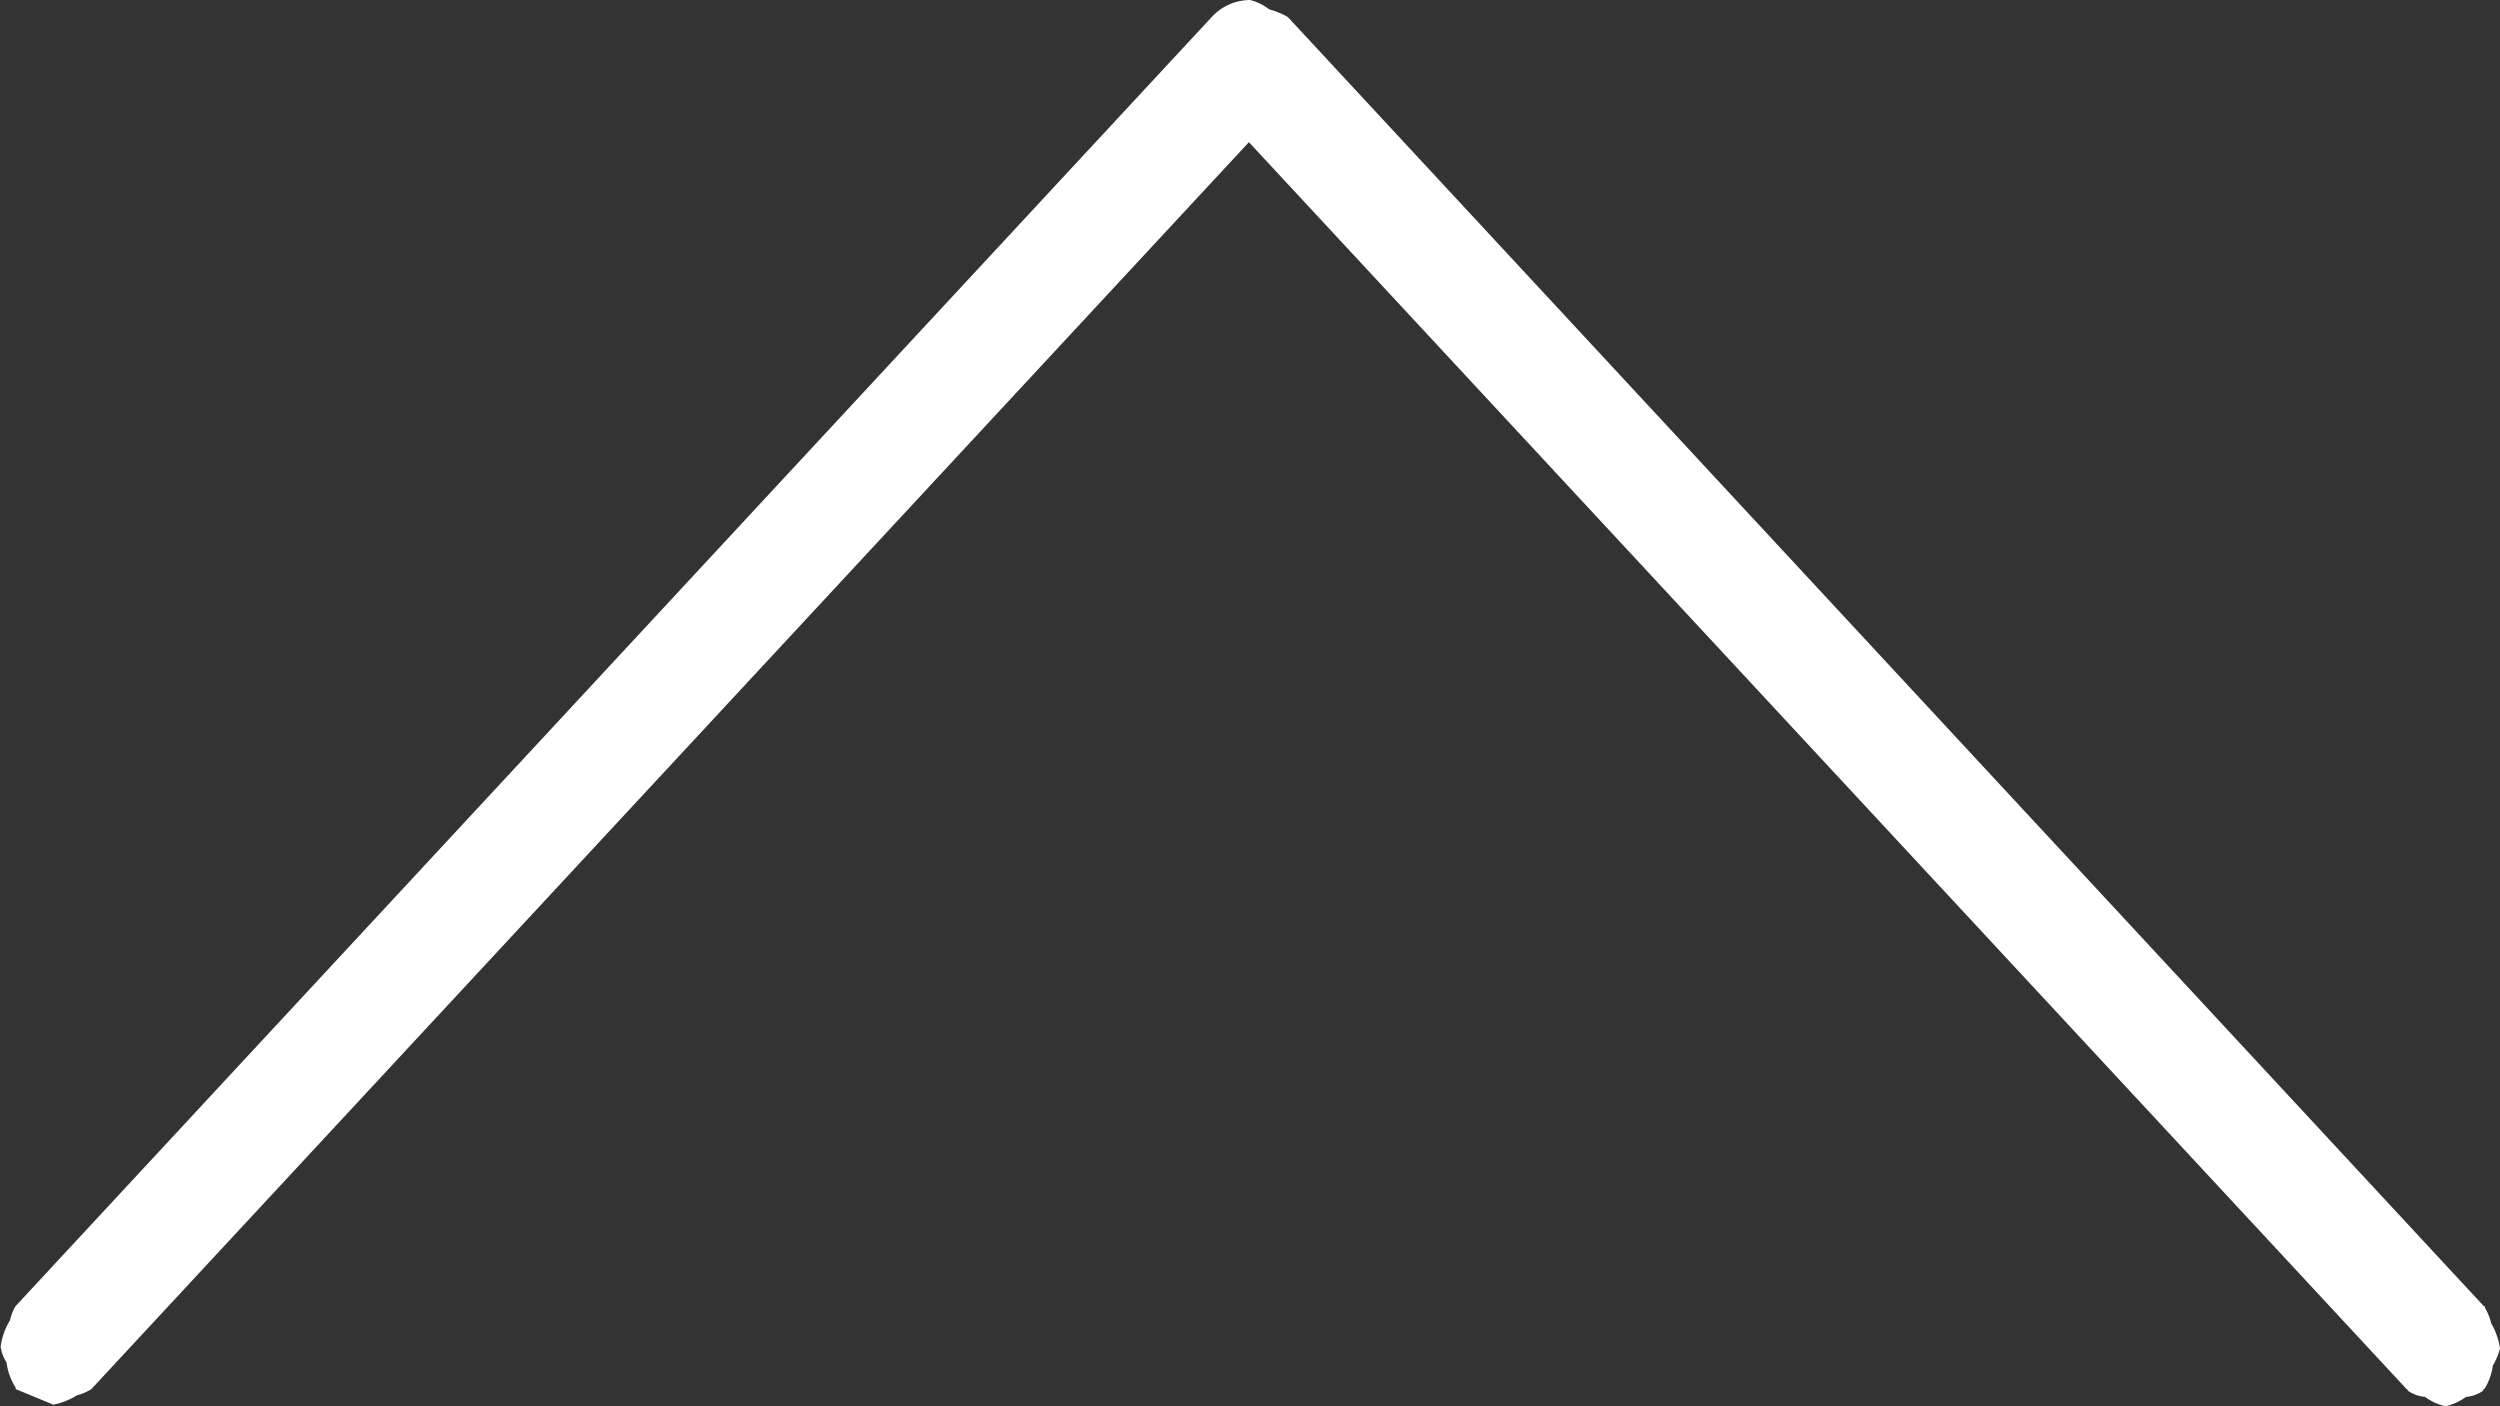 <svg xmlns="http://www.w3.org/2000/svg" width="16" height="9" viewBox="0 0 16 9">
  <rect x="0" y="0" width="16" height="9" fill="#333333" stroke="none"/>
  <defs>
    <style>
      .cls-1 {
        fill: #fff;
        fill-rule: evenodd;
      }
    </style>
  </defs>
  <path id="Up" class="cls-1" d="M390,9194.63a0.445,0.445,0,0,0-.056-0.16,0.38,0.38,0,0,0-.04-0.1c0-.01,0-0.01-0.007-0.01h0l-7.654-8.25a0.475,0.475,0,0,0-.12-0.05A0.329,0.329,0,0,0,382,9186a0.337,0.337,0,0,0-.246.11l-7.655,8.25a0.307,0.307,0,0,0-.035.09,0.43,0.43,0,0,0-.06.17,0.261,0.261,0,0,0,.038.1,0.377,0.377,0,0,0,.058.16h0s0,0,0,.01a53.229,53.229,0,0,1,.241.1,0.442,0.442,0,0,0,.151-0.06,0.308,0.308,0,0,0,.093-0.04l7.408-7.98,7.409,7.98h0s0.006,0,.008.01a0.223,0.223,0,0,0,.11.04,0.352,0.352,0,0,0,.131.06,0.364,0.364,0,0,0,.132-0.06,0.223,0.223,0,0,0,.11-0.04s0-.01,0-0.01h0.007a0.37,0.37,0,0,0,.054-0.15A0.41,0.41,0,0,0,390,9194.63Z" transform="translate(-374 -9186)"/>
</svg>
